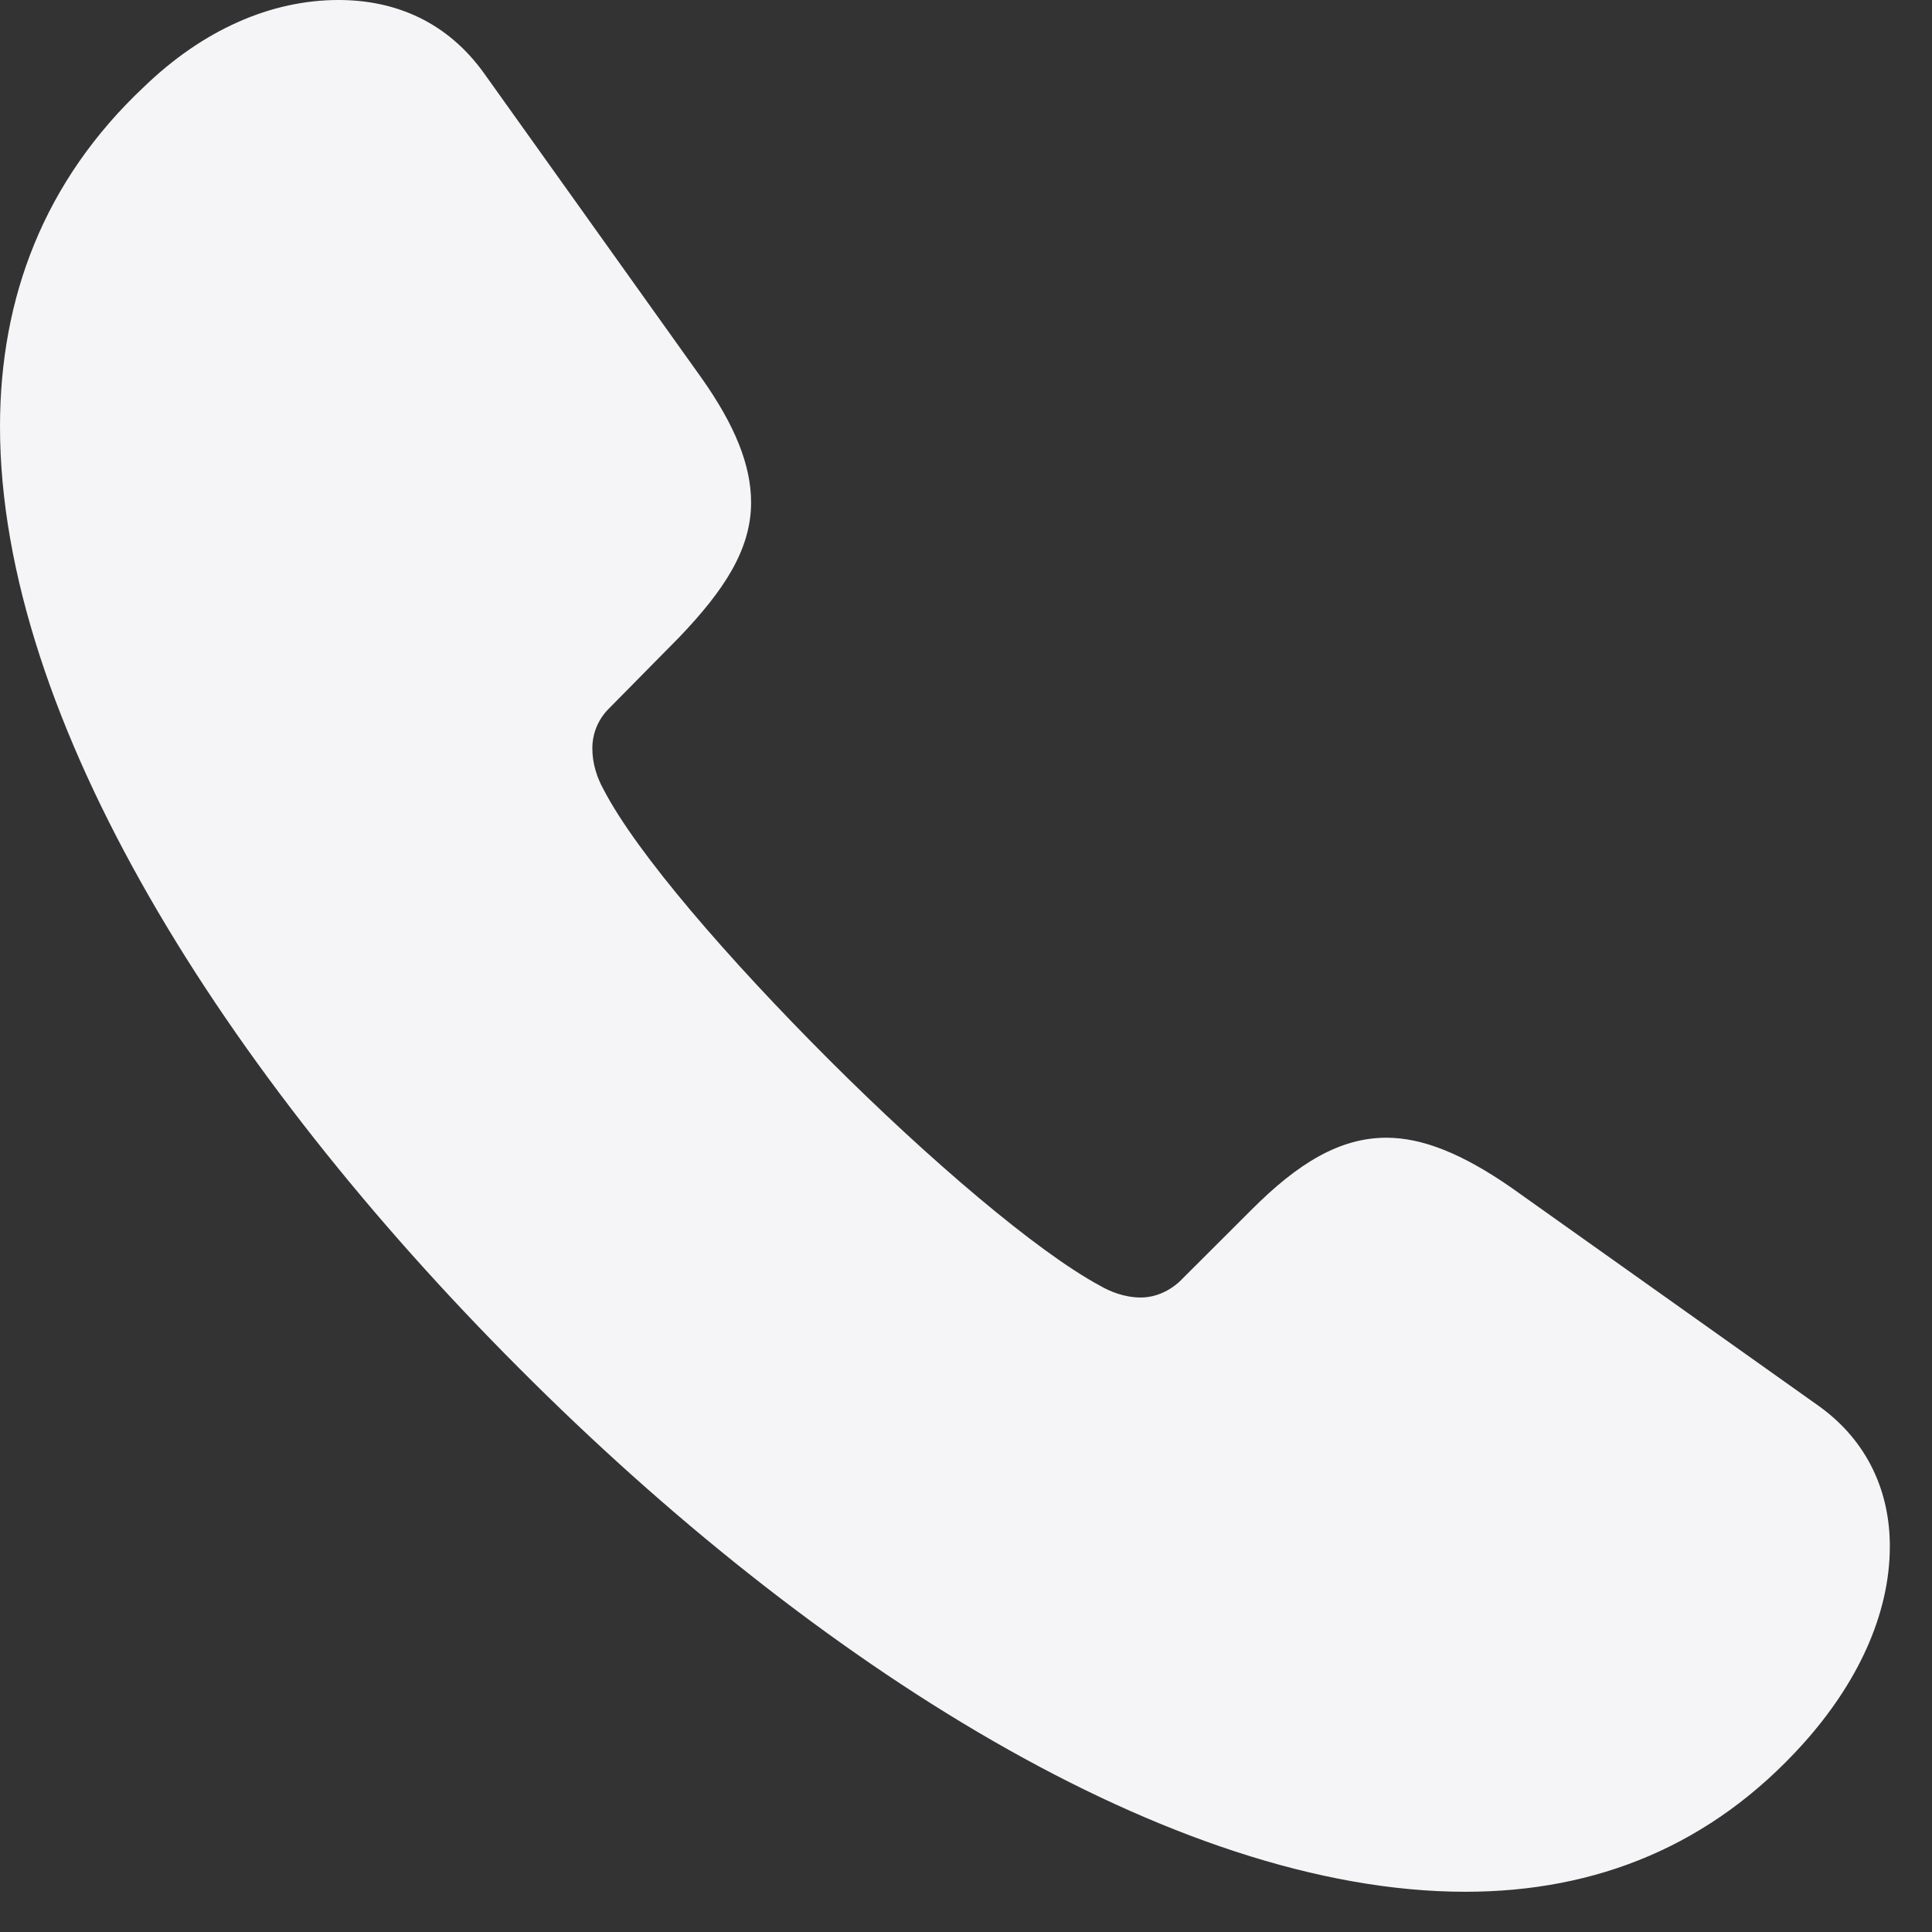 <?xml version="1.0" encoding="UTF-8"?> <svg xmlns="http://www.w3.org/2000/svg" width="17" height="17" viewBox="0 0 17 17" fill="none"><rect x="0" y="0" width="17" height="17" fill="#333333" stroke="none"/><path d="M4.57 12.041C7.163 14.643 10.318 16.646 12.894 16.646C14.045 16.646 15.056 16.242 15.864 15.346C16.339 14.818 16.629 14.212 16.629 13.605C16.629 13.14 16.444 12.683 15.996 12.366L13.298 10.45C12.867 10.151 12.516 10.011 12.199 10.011C11.786 10.011 11.417 10.239 11.013 10.644L10.38 11.276C10.274 11.373 10.151 11.417 10.037 11.417C9.896 11.417 9.765 11.364 9.677 11.312C9.123 11.013 8.174 10.204 7.295 9.325C6.416 8.446 5.599 7.506 5.309 6.943C5.256 6.847 5.212 6.724 5.212 6.583C5.212 6.478 5.247 6.354 5.344 6.249L5.977 5.607C6.372 5.194 6.609 4.834 6.609 4.421C6.609 4.096 6.469 3.744 6.17 3.322L4.263 0.65C3.938 0.193 3.48 0 2.979 0C2.382 0 1.784 0.264 1.266 0.765C0.387 1.591 0 2.619 0 3.753C0 6.328 1.978 9.448 4.57 12.041Z" fill="#F5F5F7"></path></svg> 